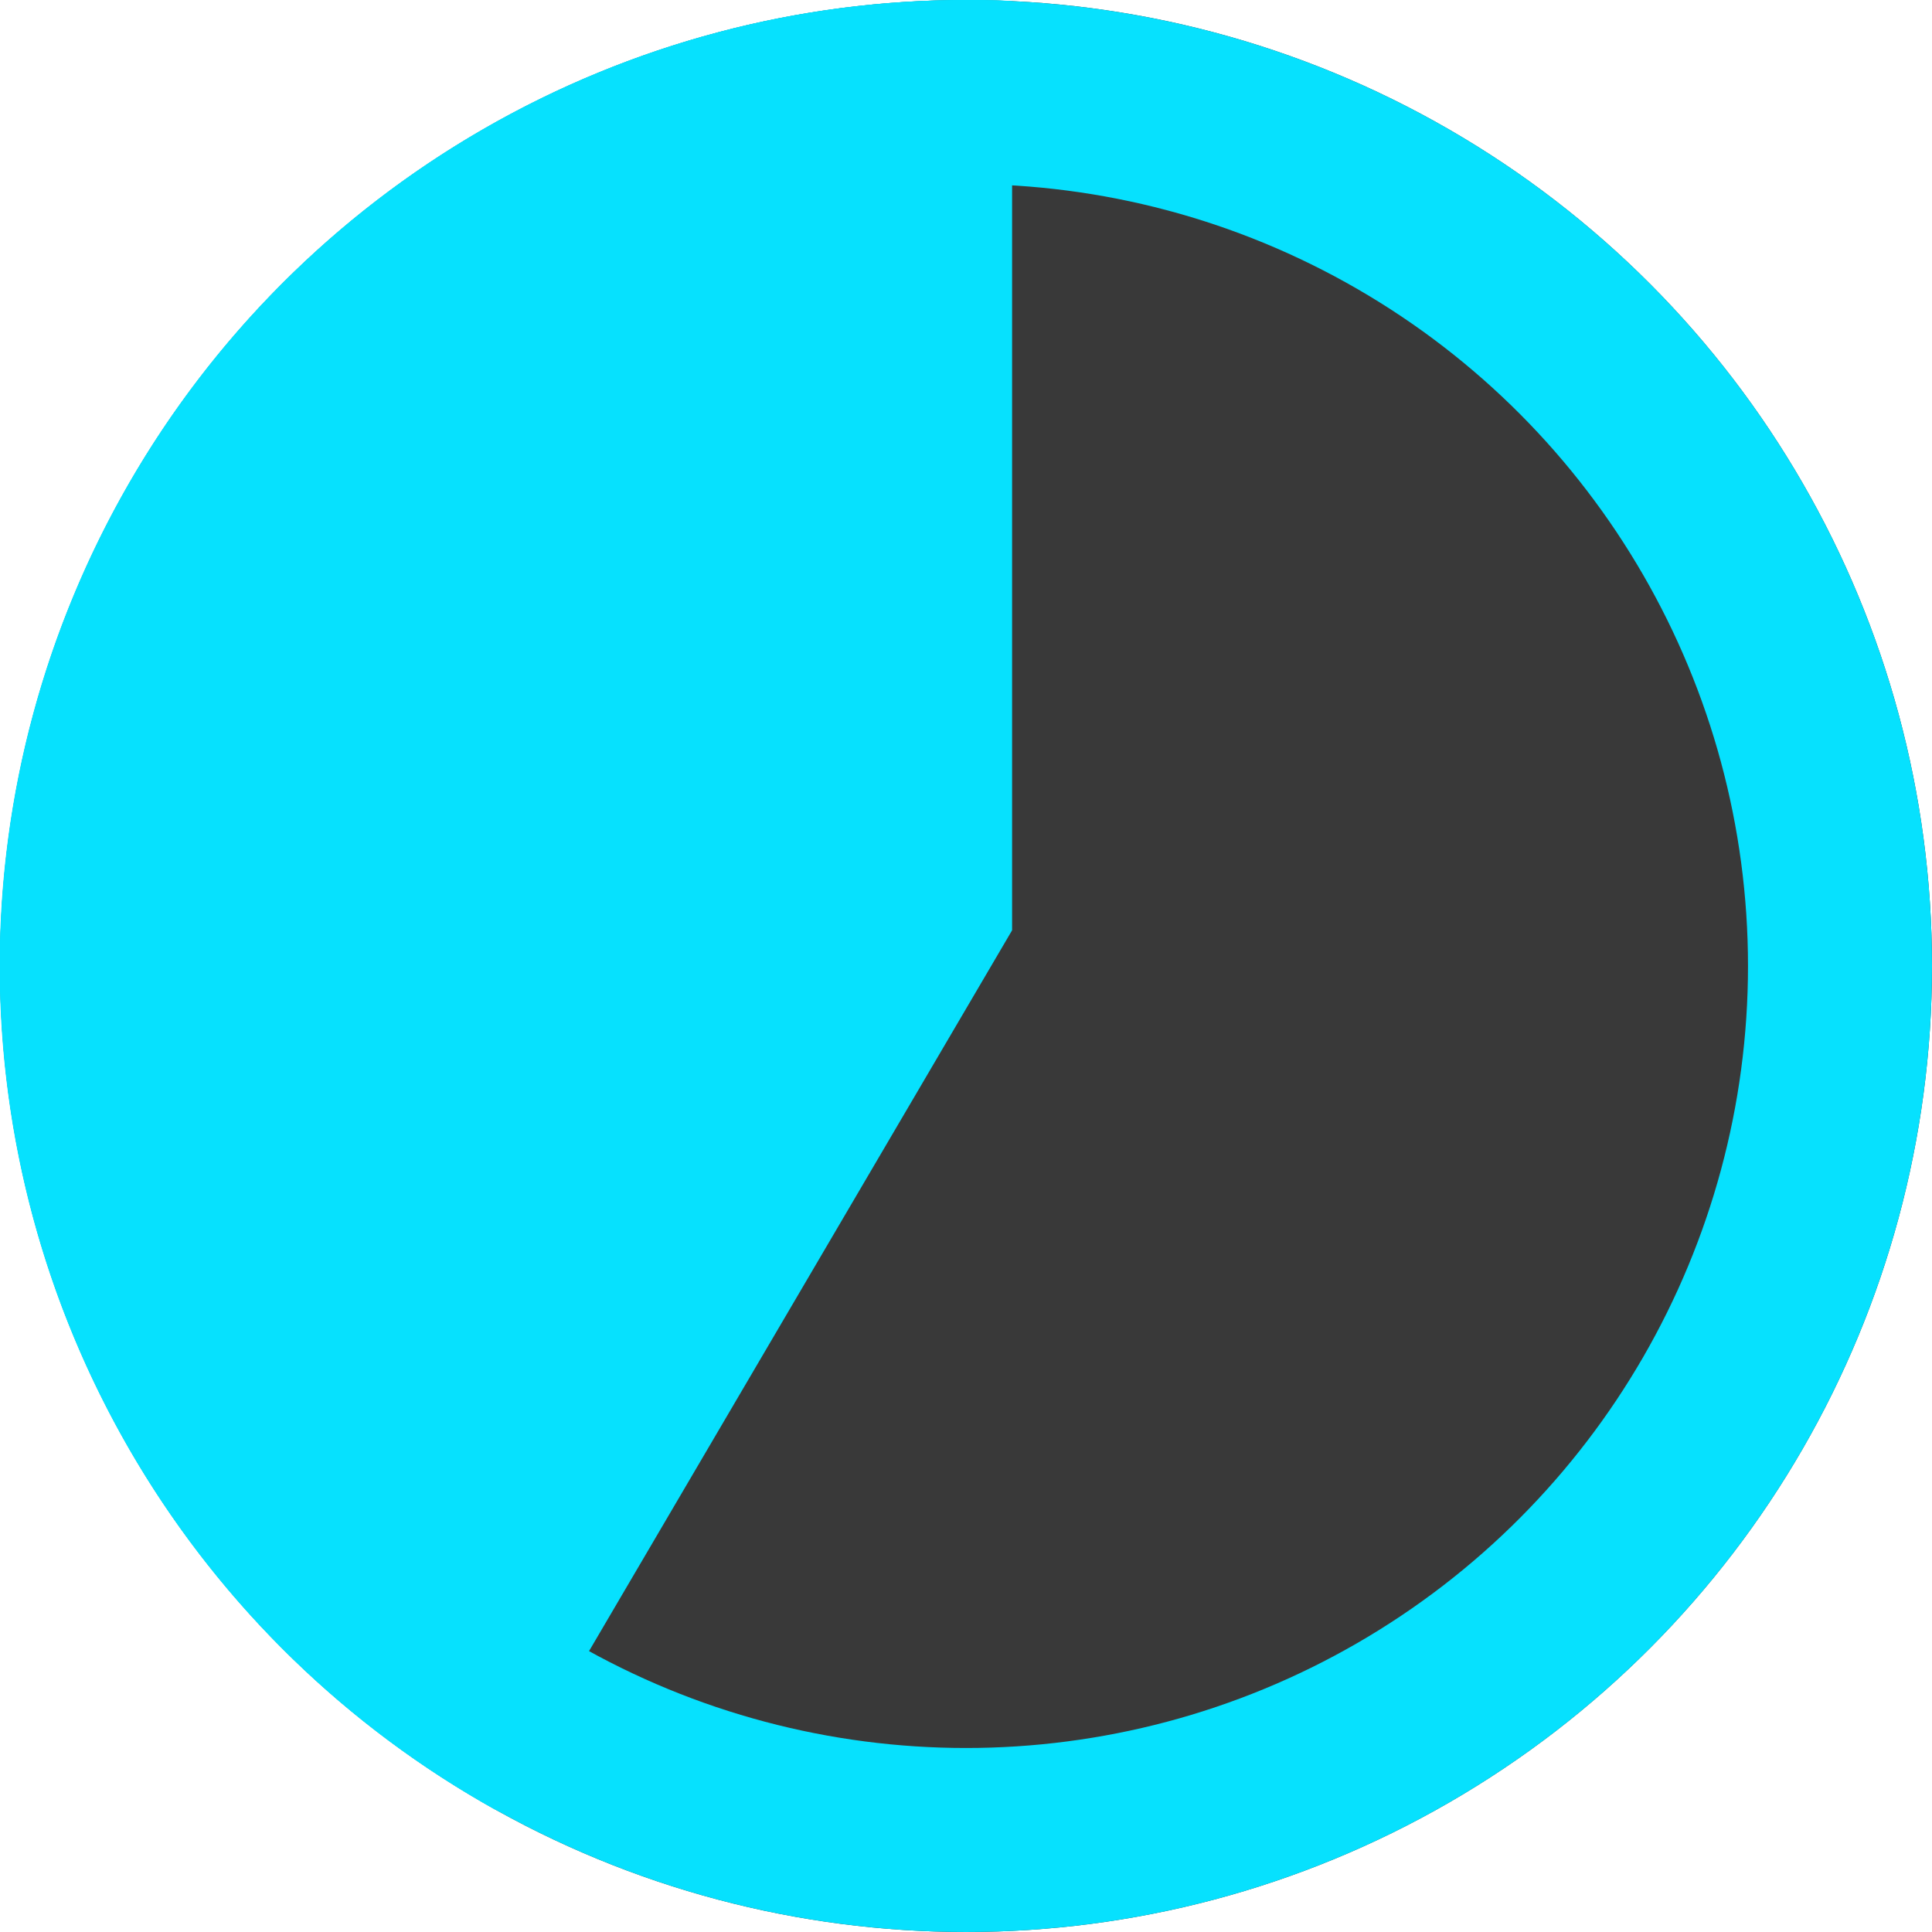 <svg xmlns="http://www.w3.org/2000/svg" width="21" height="21" viewBox="0 0 21 21">
  <g id="Group_3086" data-name="Group 3086" transform="translate(-280 -5201.56)">
    <g id="Ellipse_22" data-name="Ellipse 22" transform="translate(280 5201.56)" fill="#393939" stroke="#06e1fe" stroke-width="2">
      <circle cx="10.5" cy="10.5" r="10.5" stroke="none"/>
      <circle cx="10.5" cy="10.5" r="9.5" fill="none"/>
    </g>
    <path id="Subtraction_19" data-name="Subtraction 19" d="M4665.389,2635.234h0a10.5,10.5,0,0,1,5.112-19.674c.167,0,.336,0,.5.012v10.1l-5.611,9.56Z" transform="translate(-4380 2586)" fill="#06e1fe"/>
  </g>
</svg>
